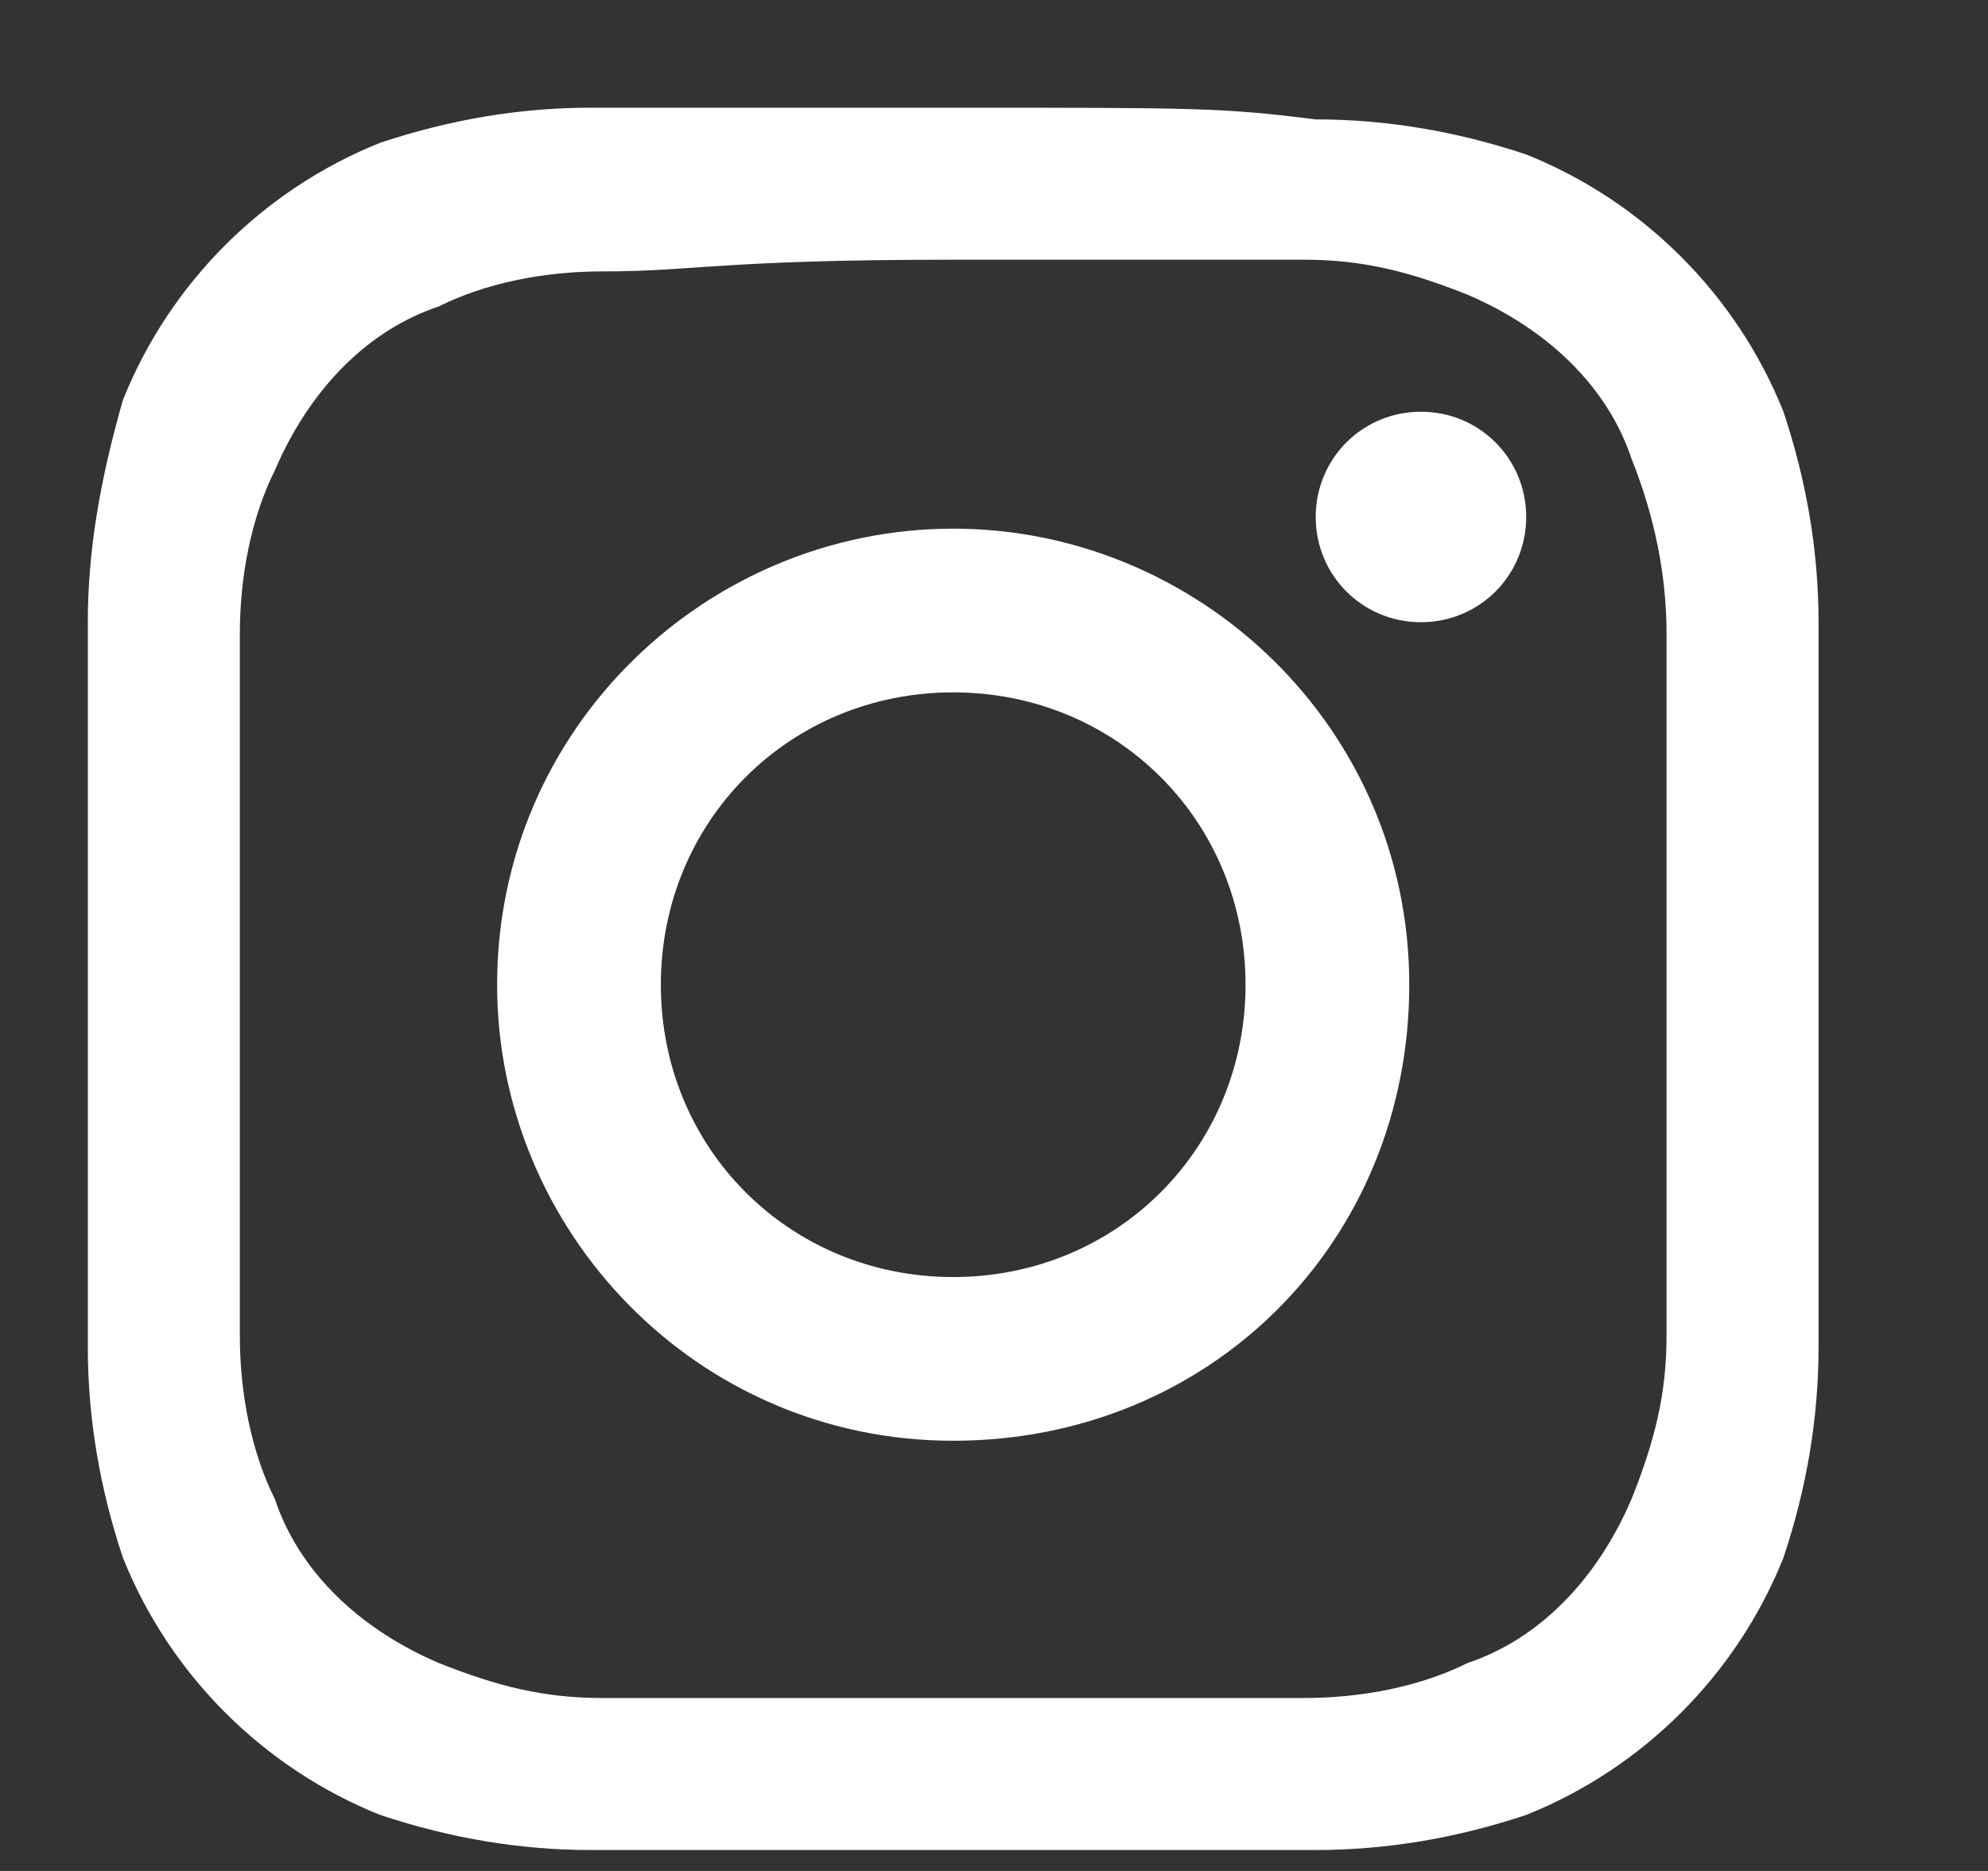 <svg width="17" height="16" viewBox="0 0 17 16" fill="none" xmlns="http://www.w3.org/2000/svg">
<rect x="0" y="0" width="17" height="16" fill="#333333" stroke="none"/>
<g clip-path="url(#clip0_3_398)">
<path d="M8.151 2.221H11.151C11.651 2.221 12.051 2.321 12.551 2.521C13.251 2.821 13.751 3.321 13.951 3.921C14.151 4.421 14.251 4.921 14.251 5.421V11.421C14.251 11.921 14.151 12.321 13.951 12.821C13.651 13.521 13.151 14.021 12.551 14.221C12.151 14.421 11.651 14.521 11.151 14.521H5.151C4.651 14.521 4.251 14.421 3.751 14.221C3.051 13.921 2.551 13.421 2.351 12.821C2.151 12.421 2.051 11.921 2.051 11.421V8.421V5.421C2.051 4.921 2.151 4.421 2.351 4.021C2.651 3.321 3.151 2.821 3.751 2.621C4.151 2.421 4.651 2.321 5.151 2.321C5.951 2.321 6.151 2.221 8.151 2.221ZM8.151 0.921H5.051C4.451 0.921 3.851 1.021 3.251 1.221C2.251 1.621 1.451 2.421 1.051 3.421C0.851 4.121 0.751 4.721 0.751 5.321V11.521C0.751 12.121 0.851 12.721 1.051 13.321C1.451 14.321 2.251 15.121 3.251 15.521C3.851 15.721 4.451 15.821 5.051 15.821H11.251C11.851 15.821 12.451 15.721 13.051 15.521C14.051 15.121 14.851 14.321 15.251 13.321C15.451 12.721 15.551 12.121 15.551 11.521V8.421V5.321C15.551 4.721 15.451 4.121 15.251 3.521C14.851 2.521 14.051 1.721 13.051 1.321C12.451 1.121 11.851 1.021 11.251 1.021C10.451 0.921 10.251 0.921 8.151 0.921ZM8.151 4.521C6.051 4.521 4.251 6.221 4.251 8.421C4.251 10.521 5.951 12.321 8.151 12.321C10.351 12.321 12.051 10.621 12.051 8.421C12.051 6.221 10.251 4.521 8.151 4.521ZM8.151 10.921C6.751 10.921 5.651 9.821 5.651 8.421C5.651 7.021 6.751 5.921 8.151 5.921C9.551 5.921 10.651 7.021 10.651 8.421C10.651 9.821 9.551 10.921 8.151 10.921ZM12.151 3.521C12.651 3.521 13.051 3.921 13.051 4.421C13.051 4.921 12.651 5.321 12.151 5.321C11.651 5.321 11.251 4.921 11.251 4.421C11.251 3.921 11.651 3.521 12.151 3.521Z" fill="white"/>
</g>
<defs>
<clipPath id="clip0_3_398">
<rect width="16" height="16" fill="white" transform="translate(0.23)"/>
</clipPath>
</defs>
</svg>
